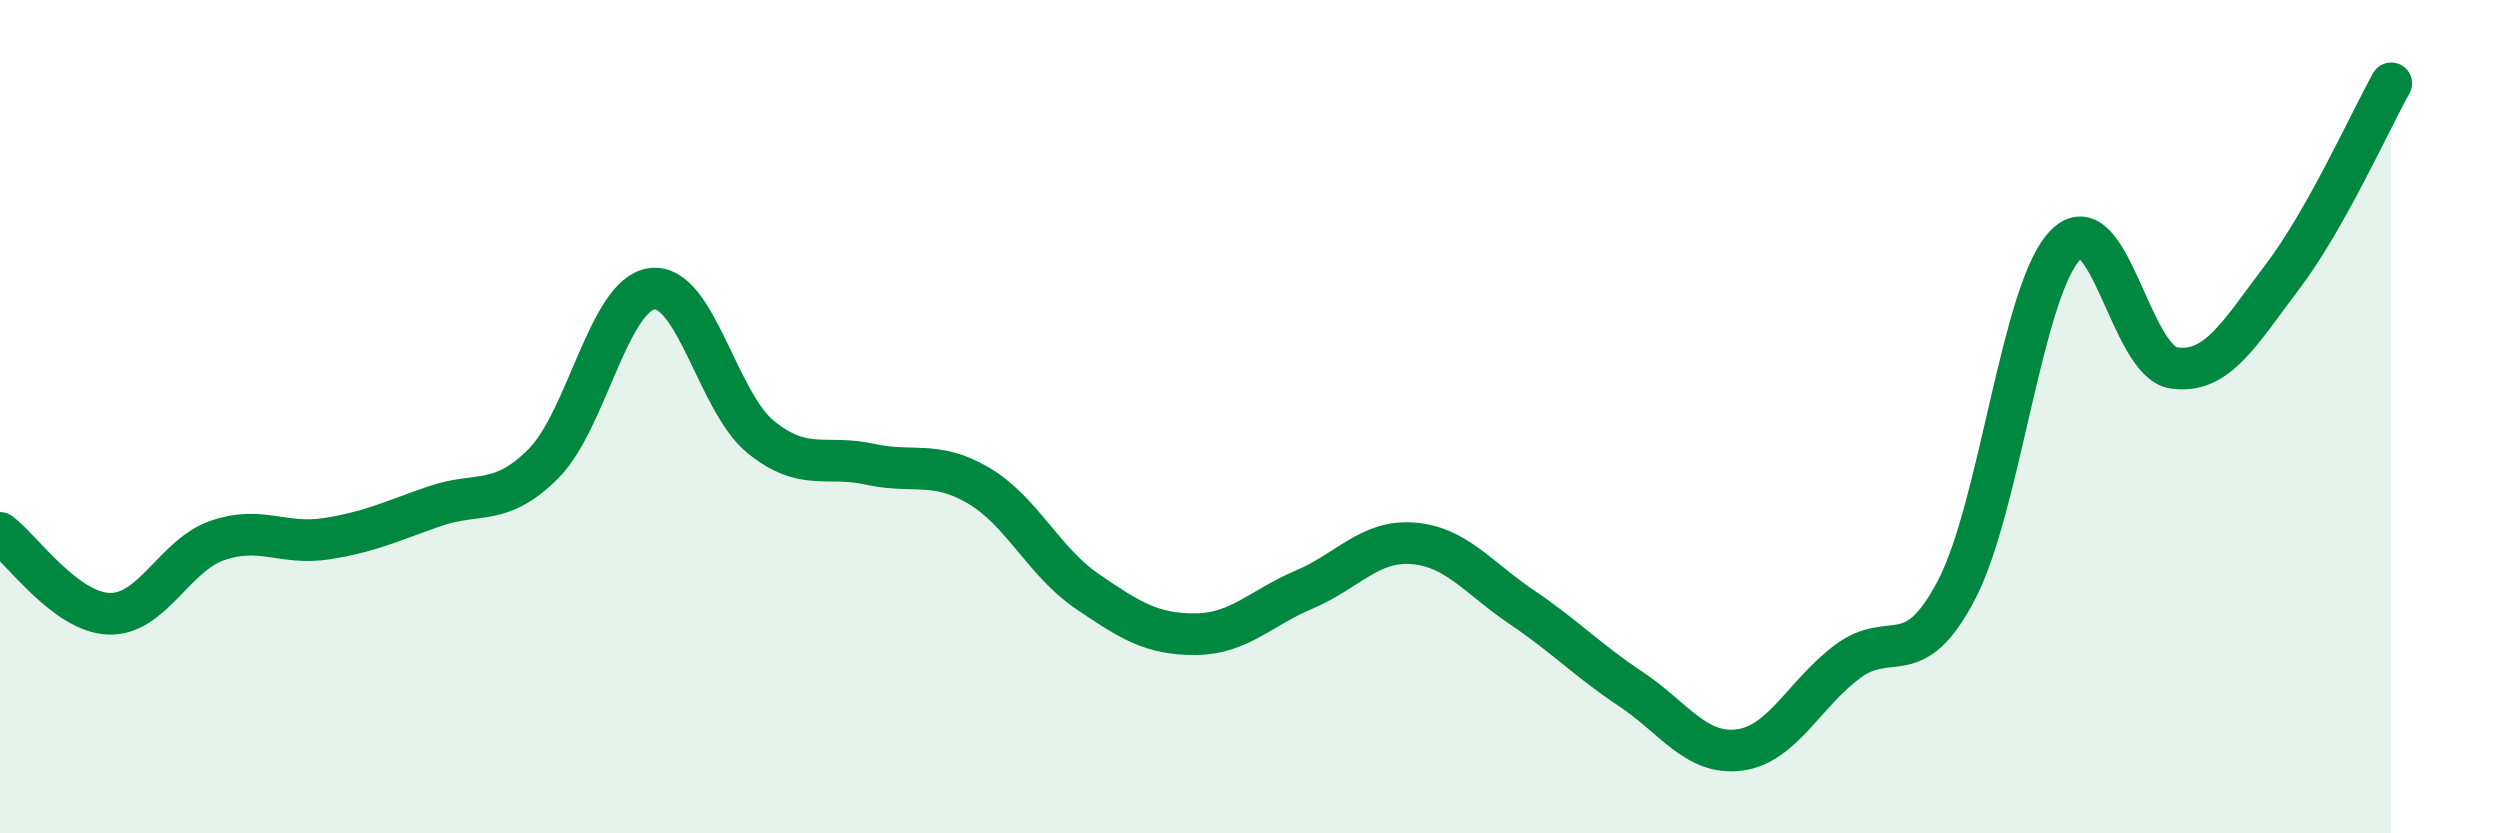 
    <svg width="60" height="20" viewBox="0 0 60 20" xmlns="http://www.w3.org/2000/svg">
      <path
        d="M 0,12.79 C 0.52,13.18 1.57,14.69 2.61,14.73 C 3.65,14.77 4.18,13.33 5.22,12.97 C 6.26,12.61 6.79,13.09 7.83,12.93 C 8.87,12.77 9.39,12.51 10.43,12.15 C 11.47,11.79 12,12.17 13.04,11.13 C 14.08,10.09 14.61,7.06 15.65,6.93 C 16.69,6.8 17.22,9.65 18.26,10.49 C 19.3,11.33 19.83,10.91 20.87,11.14 C 21.91,11.37 22.44,11.04 23.48,11.65 C 24.52,12.26 25.05,13.48 26.09,14.19 C 27.13,14.9 27.66,15.23 28.7,15.22 C 29.74,15.21 30.26,14.59 31.3,14.15 C 32.34,13.71 32.87,12.96 33.91,13.04 C 34.95,13.12 35.48,13.87 36.52,14.57 C 37.56,15.27 38.09,15.84 39.13,16.53 C 40.17,17.22 40.7,18.13 41.74,18 C 42.78,17.87 43.31,16.64 44.35,15.87 C 45.39,15.1 45.92,16.15 46.96,14.15 C 48,12.15 48.53,6.94 49.57,5.88 C 50.61,4.82 51.13,8.68 52.17,8.83 C 53.21,8.98 53.74,8.01 54.78,6.64 C 55.82,5.27 56.87,2.93 57.39,2L57.39 20L0 20Z"
        fill="#008740"
        opacity="0.1"
        stroke-linecap="round"
        stroke-linejoin="round"
      />
      <path
        d="M 0,12.79 C 0.52,13.18 1.57,14.69 2.61,14.73 C 3.65,14.77 4.18,13.33 5.22,12.97 C 6.26,12.61 6.79,13.09 7.83,12.93 C 8.87,12.77 9.39,12.51 10.43,12.15 C 11.47,11.79 12,12.17 13.04,11.13 C 14.08,10.09 14.61,7.06 15.65,6.93 C 16.69,6.8 17.22,9.65 18.26,10.49 C 19.3,11.33 19.83,10.91 20.87,11.14 C 21.91,11.37 22.44,11.04 23.48,11.65 C 24.52,12.26 25.05,13.48 26.09,14.19 C 27.13,14.9 27.66,15.23 28.7,15.22 C 29.74,15.21 30.26,14.59 31.3,14.15 C 32.34,13.71 32.87,12.96 33.91,13.04 C 34.95,13.12 35.48,13.87 36.52,14.57 C 37.56,15.27 38.09,15.84 39.13,16.53 C 40.17,17.22 40.7,18.13 41.74,18 C 42.78,17.87 43.31,16.64 44.35,15.87 C 45.39,15.1 45.92,16.15 46.96,14.15 C 48,12.15 48.53,6.94 49.57,5.88 C 50.61,4.82 51.13,8.68 52.17,8.83 C 53.21,8.98 53.74,8.01 54.78,6.64 C 55.82,5.27 56.87,2.93 57.39,2"
        stroke="#008740"
        stroke-width="1"
        fill="none"
        stroke-linecap="round"
        stroke-linejoin="round"
      />
    </svg>
  